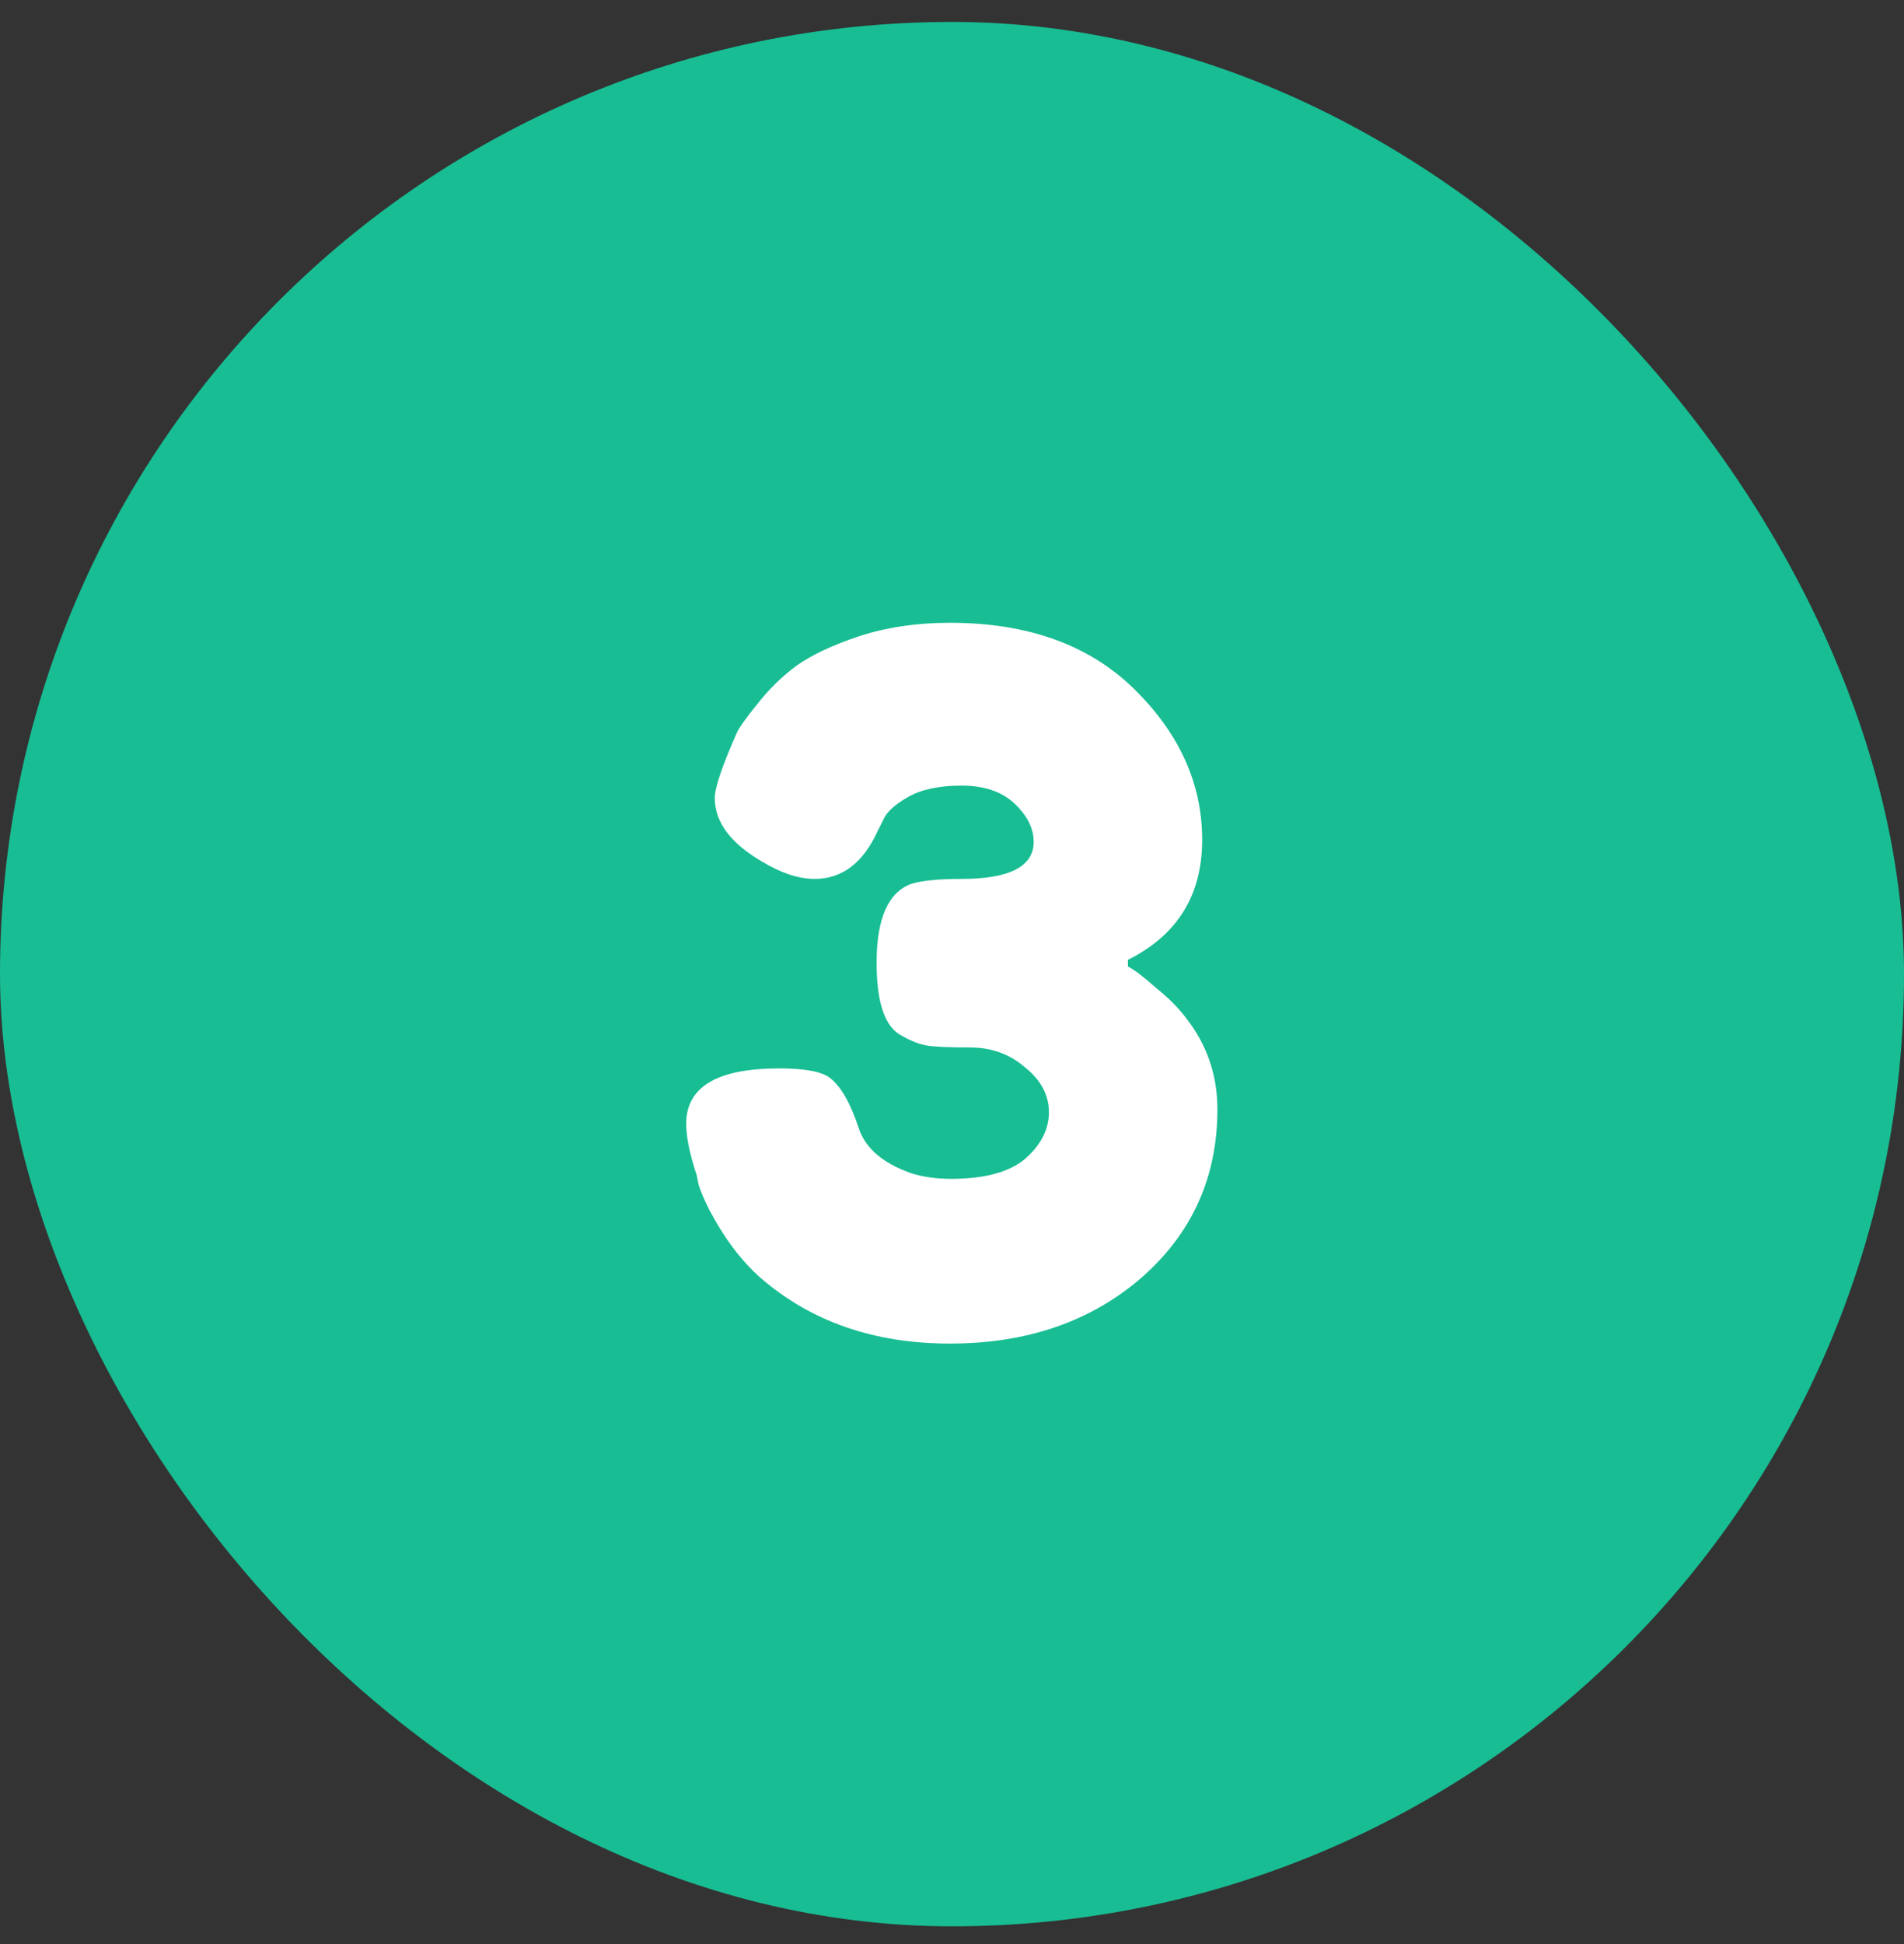 <?xml version="1.0" encoding="UTF-8"?>
<svg xmlns="http://www.w3.org/2000/svg" width="48" height="49" viewBox="0 0 48 49" fill="none">
  <rect x="0" y="0" width="48" height="49" fill="#333333" stroke="none"/>
  <rect y="0.553" width="48" height="48" rx="24" fill="#18BD93"></rect>
  <path d="M23.947 15.697C25.915 15.697 27.467 16.257 28.603 17.377C29.739 18.497 30.307 19.761 30.307 21.169C30.307 22.561 29.683 23.569 28.435 24.193V24.361C28.595 24.441 28.827 24.617 29.131 24.889C29.451 25.145 29.707 25.401 29.899 25.657C30.427 26.329 30.691 27.097 30.691 27.961C30.691 29.673 30.051 31.089 28.771 32.209C27.491 33.313 25.883 33.865 23.947 33.865C22.027 33.865 20.427 33.305 19.147 32.185C18.667 31.753 18.243 31.185 17.875 30.481C17.747 30.225 17.659 30.017 17.611 29.857L17.563 29.617C17.387 29.089 17.299 28.657 17.299 28.321C17.299 27.393 18.083 26.929 19.651 26.929C20.291 26.929 20.715 27.009 20.923 27.169C21.195 27.377 21.435 27.793 21.643 28.417C21.803 28.929 22.243 29.313 22.963 29.569C23.267 29.665 23.603 29.713 23.971 29.713C24.819 29.713 25.443 29.545 25.843 29.209C26.243 28.857 26.443 28.465 26.443 28.033C26.443 27.601 26.243 27.225 25.843 26.905C25.459 26.569 24.995 26.401 24.451 26.401C23.923 26.401 23.563 26.385 23.371 26.353C23.179 26.321 22.971 26.241 22.747 26.113C22.315 25.905 22.099 25.289 22.099 24.265C22.099 23.145 22.395 22.481 22.987 22.273C23.259 22.193 23.675 22.153 24.235 22.153C25.451 22.153 26.059 21.841 26.059 21.217C26.059 20.881 25.899 20.561 25.579 20.257C25.259 19.953 24.811 19.801 24.235 19.801C23.675 19.801 23.227 19.897 22.891 20.089C22.555 20.281 22.347 20.473 22.267 20.665L22.123 20.953C21.755 21.753 21.227 22.153 20.539 22.153C20.139 22.153 19.699 22.009 19.219 21.721C18.419 21.257 18.019 20.721 18.019 20.113C18.019 19.857 18.203 19.313 18.571 18.481C18.635 18.337 18.811 18.089 19.099 17.737C19.387 17.369 19.715 17.049 20.083 16.777C20.467 16.505 20.995 16.257 21.667 16.033C22.355 15.809 23.115 15.697 23.947 15.697Z" fill="white"></path>
</svg>
